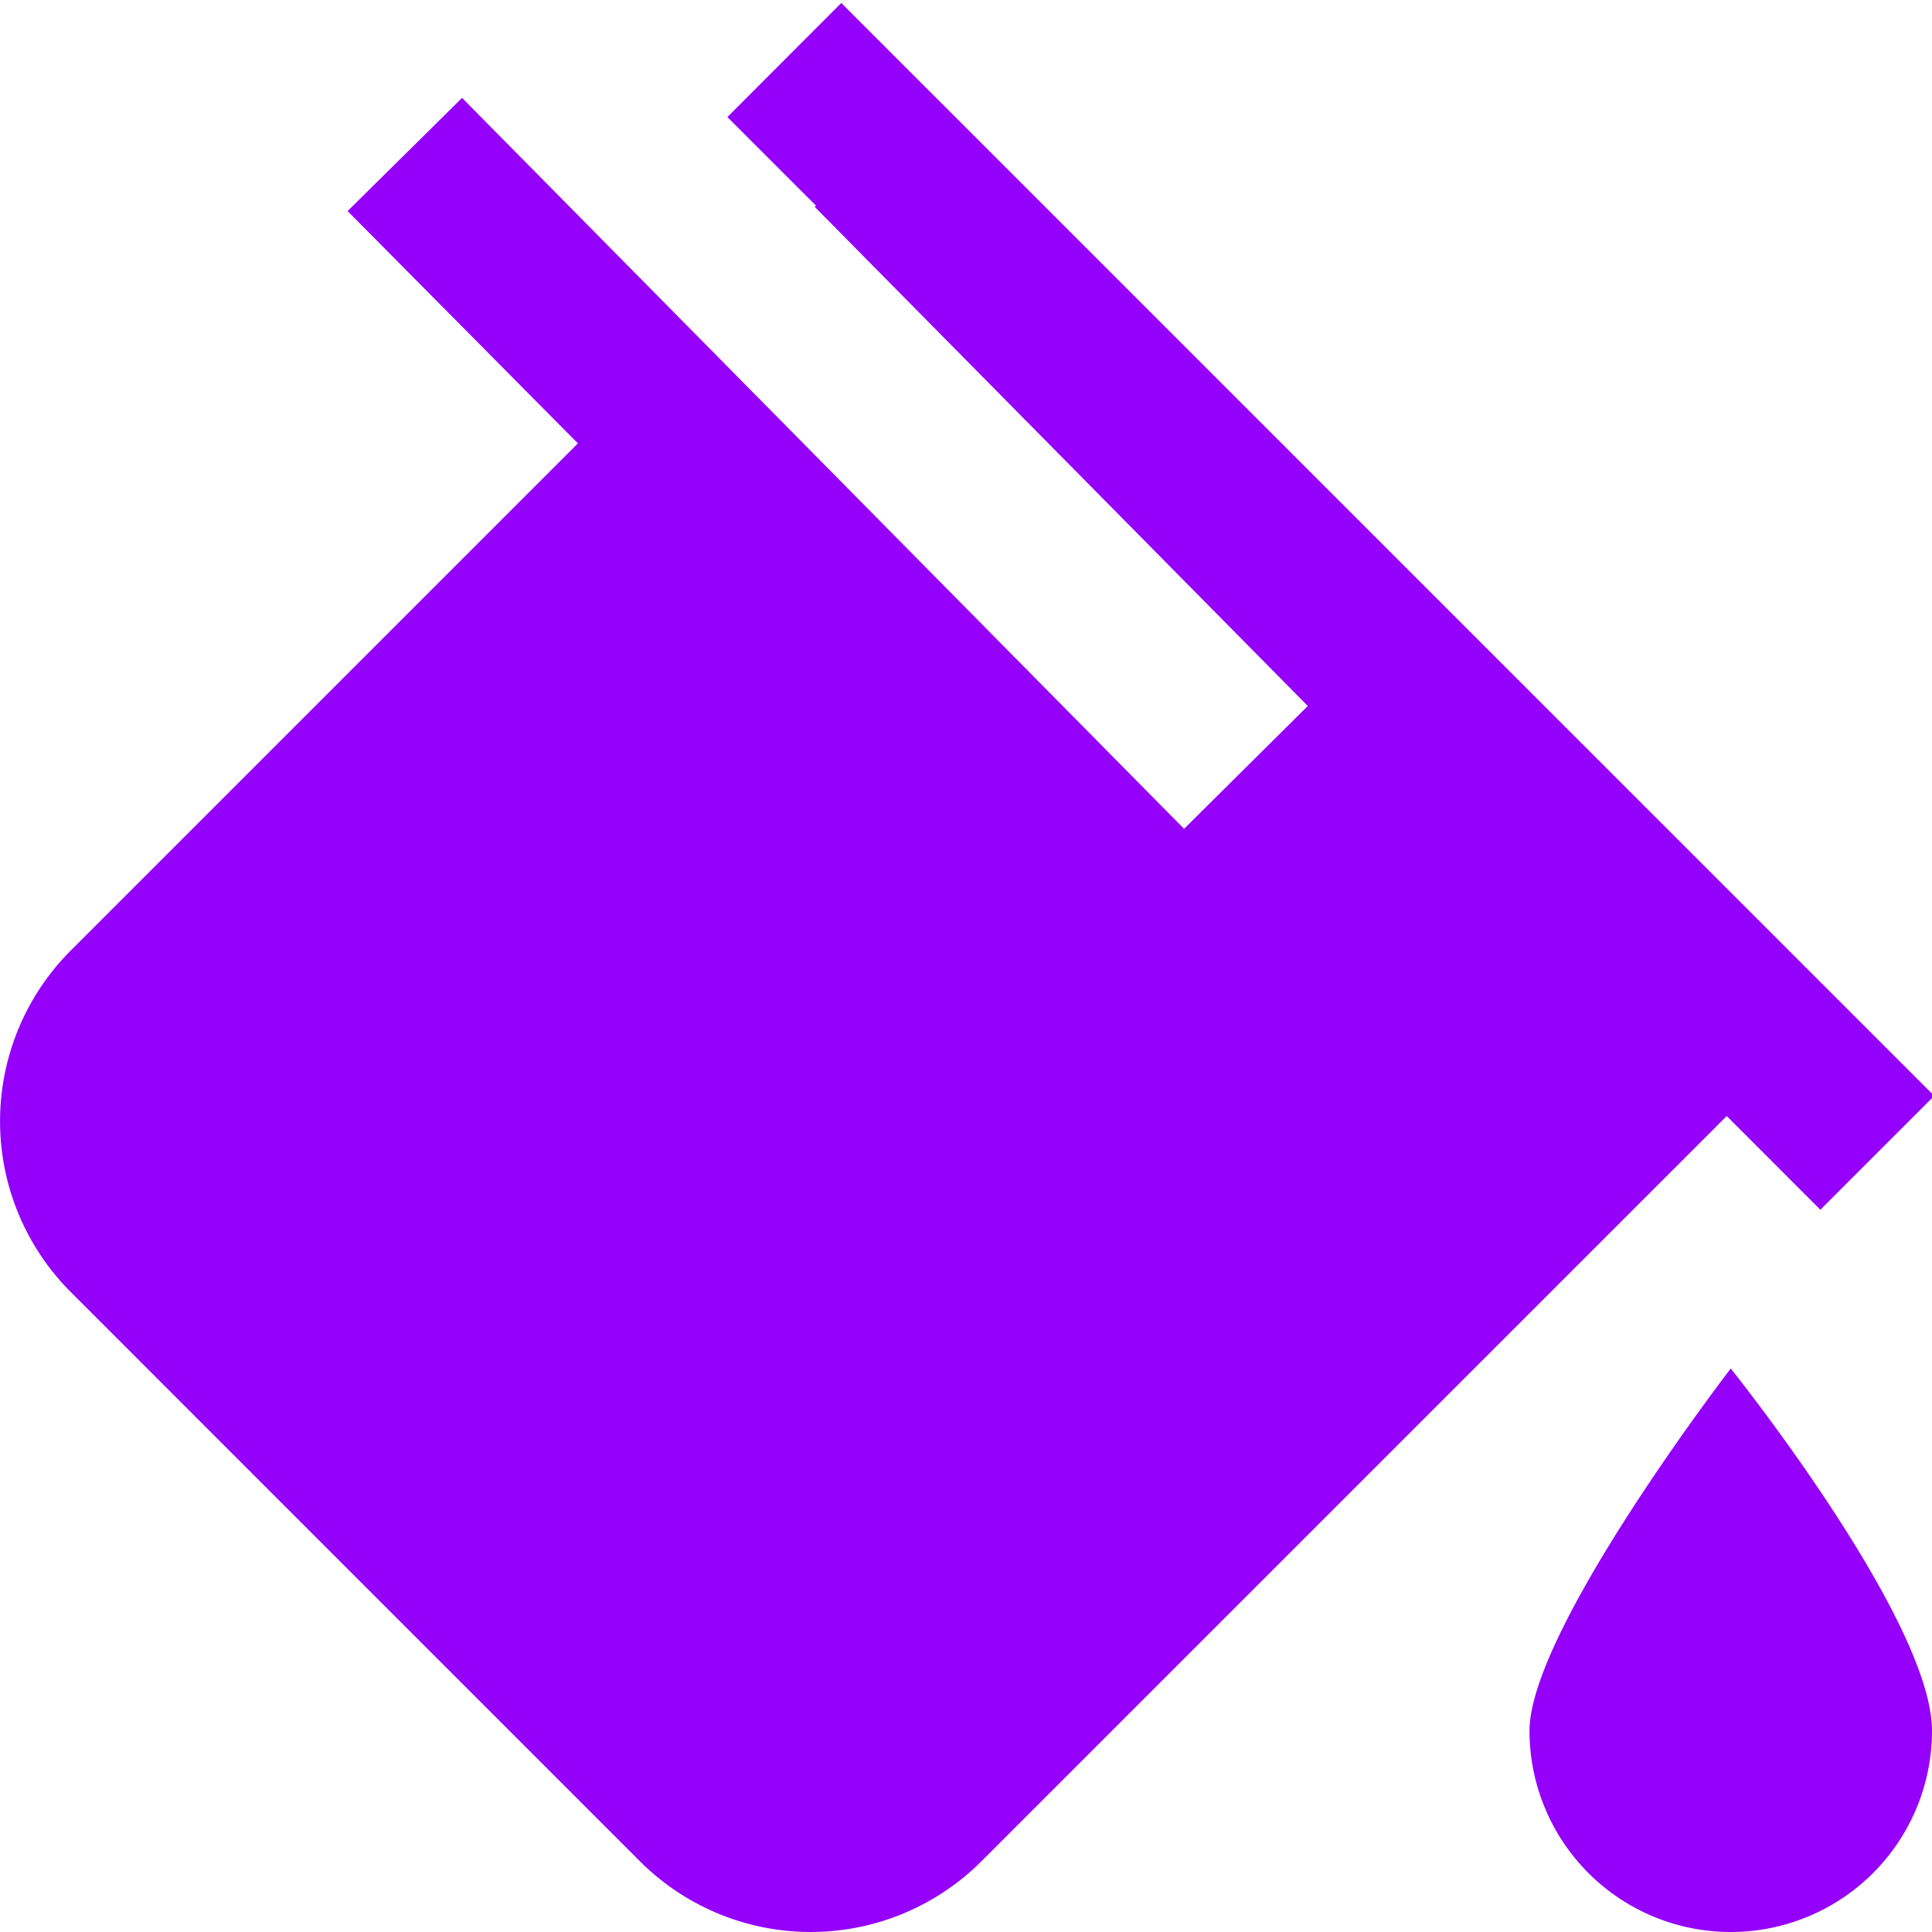 <svg xmlns="http://www.w3.org/2000/svg" viewBox="0 0 24 24" height="24" width="24"><path fill="#9400fa" d="M21.45 13.864l-9.258 9.257a3 3 0 0 1-4.243 0L.879 16.05a3 3 0 0 1 0-4.242l6.3-6.3-2.861-2.886L5.74 1.216l8.969 9.08 1.537-1.526-6.125-6.2.015-.016-1.1-1.1L10.451.037l13.577 13.576-1.415 1.415zM19 21.5a2.5 2.5 0 0 0 5 0c0-1.381-2.5-4.5-2.5-4.5S19 20.25 19 21.5z"/></svg>
